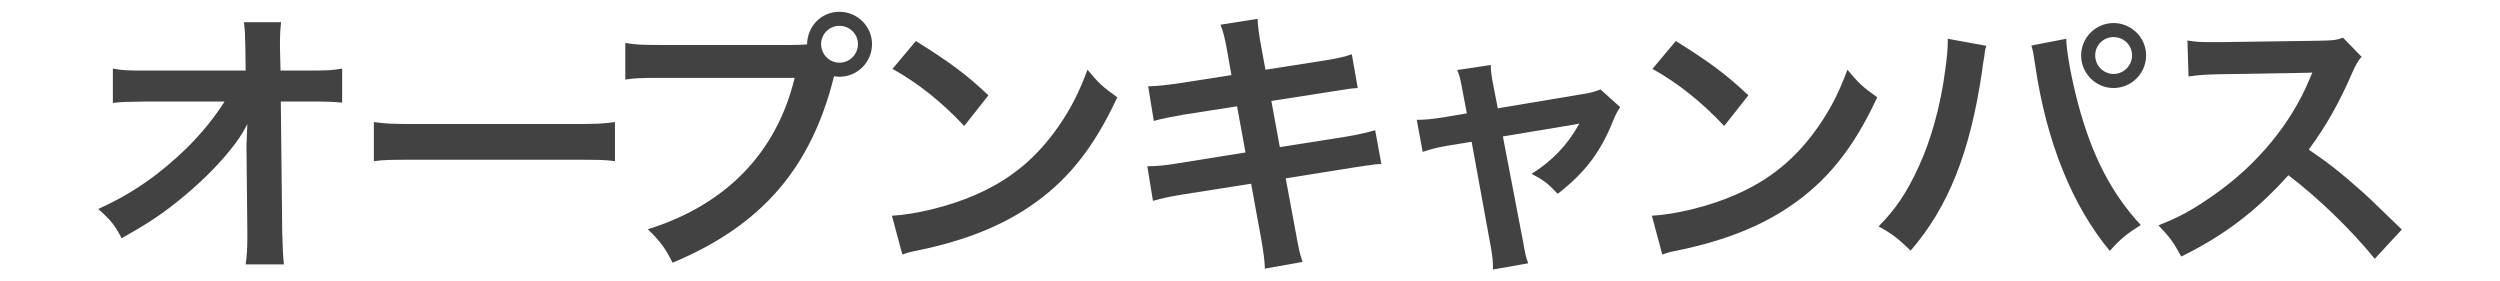 <?xml version="1.0" encoding="utf-8"?>
<!-- Generator: Adobe Illustrator 24.1.0, SVG Export Plug-In . SVG Version: 6.00 Build 0)  -->
<svg version="1.1" id="レイヤー_1" xmlns="http://www.w3.org/2000/svg" xmlns:xlink="http://www.w3.org/1999/xlink" x="0px"
	 y="0px" width="160px" height="18px" viewBox="0 0 160 18" style="enable-background:new 0 0 160 18;" xml:space="preserve">
<style type="text/css">
	.st0{fill:#424242;}
</style>
<g>
	<path class="st0" d="M15.776,9.234c0-0.09,0.036-1.008,0.054-1.296c-0.378,0.774-0.937,1.53-1.836,2.521
		c-0.99,1.081-2.305,2.233-3.547,3.133c-0.702,0.504-1.296,0.882-2.665,1.656
		c-0.433-0.846-0.702-1.17-1.495-1.872c2.143-0.972,3.871-2.161,5.671-3.907
		c0.918-0.9,1.819-2.017,2.413-2.971H9.438C8.087,6.515,7.871,6.515,7.223,6.587V4.39
		c0.685,0.126,0.99,0.126,2.269,0.126h6.23l-0.019-1.44c-0.018-0.972-0.018-0.972-0.09-1.656
		h2.377c-0.054,0.468-0.072,0.792-0.072,1.53v0.108l0.036,1.458h1.818
		c1.207,0,1.495-0.018,2.125-0.126v2.179c-0.54-0.054-0.955-0.072-2.071-0.072h-1.854l0.09,8.354
		c0.018,0.882,0.054,1.566,0.108,2.07h-2.448c0.072-0.504,0.108-0.99,0.108-1.729
		c0-0.108,0-0.198,0-0.324l-0.054-5.383V9.234z"/>
	<path class="st0" d="M23.927,7.812c0.792,0.108,1.134,0.126,2.917,0.126h9.597
		c1.782,0,2.125-0.018,2.917-0.126v2.502c-0.721-0.09-0.918-0.09-2.935-0.09h-9.561
		c-2.017,0-2.215,0-2.935,0.09V7.812z"/>
	<path class="st0" d="M50.589,2.878c0.54,0,0.756-0.018,1.062-0.036c0.019-1.17,0.918-2.088,2.071-2.088
		S55.81,1.69,55.81,2.824c0,1.152-0.937,2.089-2.089,2.089c-0.108,0-0.216-0.018-0.342-0.036
		c-1.458,5.888-4.645,9.561-10.335,11.937c-0.468-0.936-0.774-1.351-1.584-2.143
		c4.987-1.548,8.246-4.897,9.398-9.687h-8.57c-1.333,0-1.675,0.018-2.269,0.108V2.752
		c0.648,0.108,1.08,0.126,2.305,0.126H50.589z M52.551,2.824c0,0.648,0.522,1.188,1.17,1.188
		c0.666,0,1.188-0.54,1.188-1.188c0-0.648-0.522-1.17-1.188-1.17
		C53.073,1.654,52.551,2.176,52.551,2.824z"/>
	<path class="st0" d="M57.084,13.807c1.548-0.09,3.691-0.612,5.33-1.333
		c2.251-0.972,3.925-2.358,5.348-4.411c0.792-1.152,1.296-2.143,1.836-3.601
		c0.702,0.846,0.99,1.116,1.909,1.765c-1.53,3.295-3.241,5.419-5.708,7.058
		c-1.836,1.224-4.069,2.106-6.86,2.7c-0.72,0.145-0.774,0.162-1.188,0.307L57.084,13.807z
		 M58.614,2.626c2.143,1.332,3.259,2.161,4.645,3.475l-1.548,1.962
		c-1.44-1.531-2.917-2.719-4.591-3.655L58.614,2.626z"/>
	<path class="st0" d="M78.541,3.274c-0.162-0.882-0.234-1.188-0.432-1.692l2.376-0.378
		c0.018,0.468,0.09,0.99,0.216,1.692l0.288,1.566l3.799-0.594c0.882-0.144,1.26-0.234,1.729-0.396
		l0.378,2.161c-0.486,0.036-0.486,0.036-1.729,0.234l-3.799,0.594l0.541,2.953l4.231-0.666
		c0.756-0.126,1.386-0.27,1.872-0.414l0.396,2.161c-0.377,0.018-0.449,0.018-0.828,0.09
		c-0.107,0-0.197,0.018-0.287,0.036c-0.127,0.018-0.36,0.054-0.721,0.108l-4.285,0.685l0.648,3.493
		c0.216,1.188,0.234,1.242,0.432,1.854l-2.413,0.432c-0.018-0.54-0.09-1.044-0.234-1.89
		l-0.648-3.547l-4.447,0.702c-0.864,0.144-1.188,0.216-1.836,0.396l-0.36-2.215
		c0.612,0,1.134-0.054,1.909-0.18l4.375-0.702l-0.54-2.953l-3.349,0.522
		c-0.828,0.144-1.495,0.27-1.98,0.414l-0.36-2.214c0.648-0.018,1.225-0.09,1.98-0.198
		l3.349-0.522L78.541,3.274z"/>
	<path class="st0" d="M93.607,5.831c-0.144-0.774-0.18-0.954-0.342-1.35l2.143-0.324
		c0,0.36,0.055,0.756,0.18,1.386l0.271,1.387l5.384-0.9c0.522-0.072,0.828-0.162,1.188-0.306
		l1.261,1.134c-0.162,0.234-0.271,0.432-0.451,0.864c-0.792,1.999-1.818,3.349-3.547,4.682
		c-0.648-0.685-0.918-0.882-1.674-1.278c1.332-0.829,2.322-1.873,3.061-3.223
		c-0.216,0.054-0.216,0.054-0.666,0.126l-4.231,0.702l1.278,6.662
		c0.18,0.99,0.18,0.99,0.342,1.458l-2.25,0.396c0-0.469-0.036-0.864-0.145-1.459l-1.225-6.715
		l-1.548,0.252c-0.63,0.108-1.062,0.216-1.585,0.396l-0.378-2.052c0.576,0,1.026-0.054,1.711-0.162
		l1.494-0.252L93.607,5.831z"/>
	<path class="st0" d="M105.72,13.807c1.549-0.09,3.691-0.612,5.33-1.333
		c2.25-0.972,3.925-2.358,5.348-4.411c0.792-1.152,1.296-2.143,1.836-3.601
		c0.703,0.846,0.99,1.116,1.909,1.765c-1.53,3.295-3.241,5.419-5.708,7.058
		c-1.836,1.224-4.069,2.106-6.86,2.7c-0.72,0.145-0.774,0.162-1.188,0.307L105.72,13.807z
		 M107.251,2.626c2.143,1.332,3.258,2.161,4.645,3.475l-1.548,1.962
		c-1.44-1.531-2.917-2.719-4.592-3.655L107.251,2.626z"/>
	<path class="st0" d="M127.124,2.932c-0.055,0.198-0.072,0.216-0.09,0.36l-0.037,0.306l-0.09,0.522
		l-0.054,0.432c-0.756,5.167-2.161,8.715-4.573,11.487c-0.846-0.81-1.188-1.08-2.053-1.548
		c1.08-1.08,1.818-2.179,2.575-3.835c0.774-1.674,1.404-3.907,1.692-6.176
		c0.107-0.738,0.162-1.351,0.162-1.747c0-0.054,0-0.144,0-0.252L127.124,2.932z M132.238,2.482
		c0.018,0.828,0.342,2.593,0.756,4.141c0.883,3.331,2.143,5.762,4.016,7.778
		c-0.918,0.576-1.297,0.882-1.98,1.656c-2.395-2.863-4.069-7.004-4.771-11.847
		c-0.108-0.738-0.162-1.026-0.252-1.296L132.238,2.482z M137.351,3.544
		c0,1.152-0.936,2.089-2.088,2.089c-1.135,0-2.071-0.937-2.071-2.089
		c0-1.134,0.937-2.07,2.071-2.07C136.415,1.474,137.351,2.41,137.351,3.544z M134.092,3.544
		c0,0.648,0.522,1.188,1.171,1.188c0.666,0,1.188-0.54,1.188-1.188c0-0.648-0.521-1.17-1.188-1.17
		C134.614,2.374,134.092,2.896,134.092,3.544z"/>
	<path class="st0" d="M151.985,16.562c-1.495-1.836-3.565-3.853-5.528-5.347
		c-2.034,2.269-4.104,3.853-6.859,5.204c-0.504-0.937-0.721-1.225-1.459-1.999
		c1.387-0.54,2.251-1.026,3.602-1.98c2.719-1.909,4.879-4.52,6.05-7.329l0.198-0.468
		c-0.288,0.018-0.288,0.018-5.96,0.108c-0.864,0.018-1.351,0.054-1.963,0.144l-0.071-2.305
		c0.504,0.09,0.846,0.108,1.584,0.108c0.072,0,0.216,0,0.432,0l6.338-0.09
		c1.009-0.018,1.152-0.036,1.604-0.198l1.188,1.225c-0.233,0.27-0.378,0.522-0.576,0.972
		c-0.828,1.926-1.71,3.493-2.809,4.969c1.135,0.756,2.106,1.513,3.331,2.611
		c0.45,0.396,0.45,0.396,2.629,2.503L151.985,16.562z"/>
</g>
</svg>
